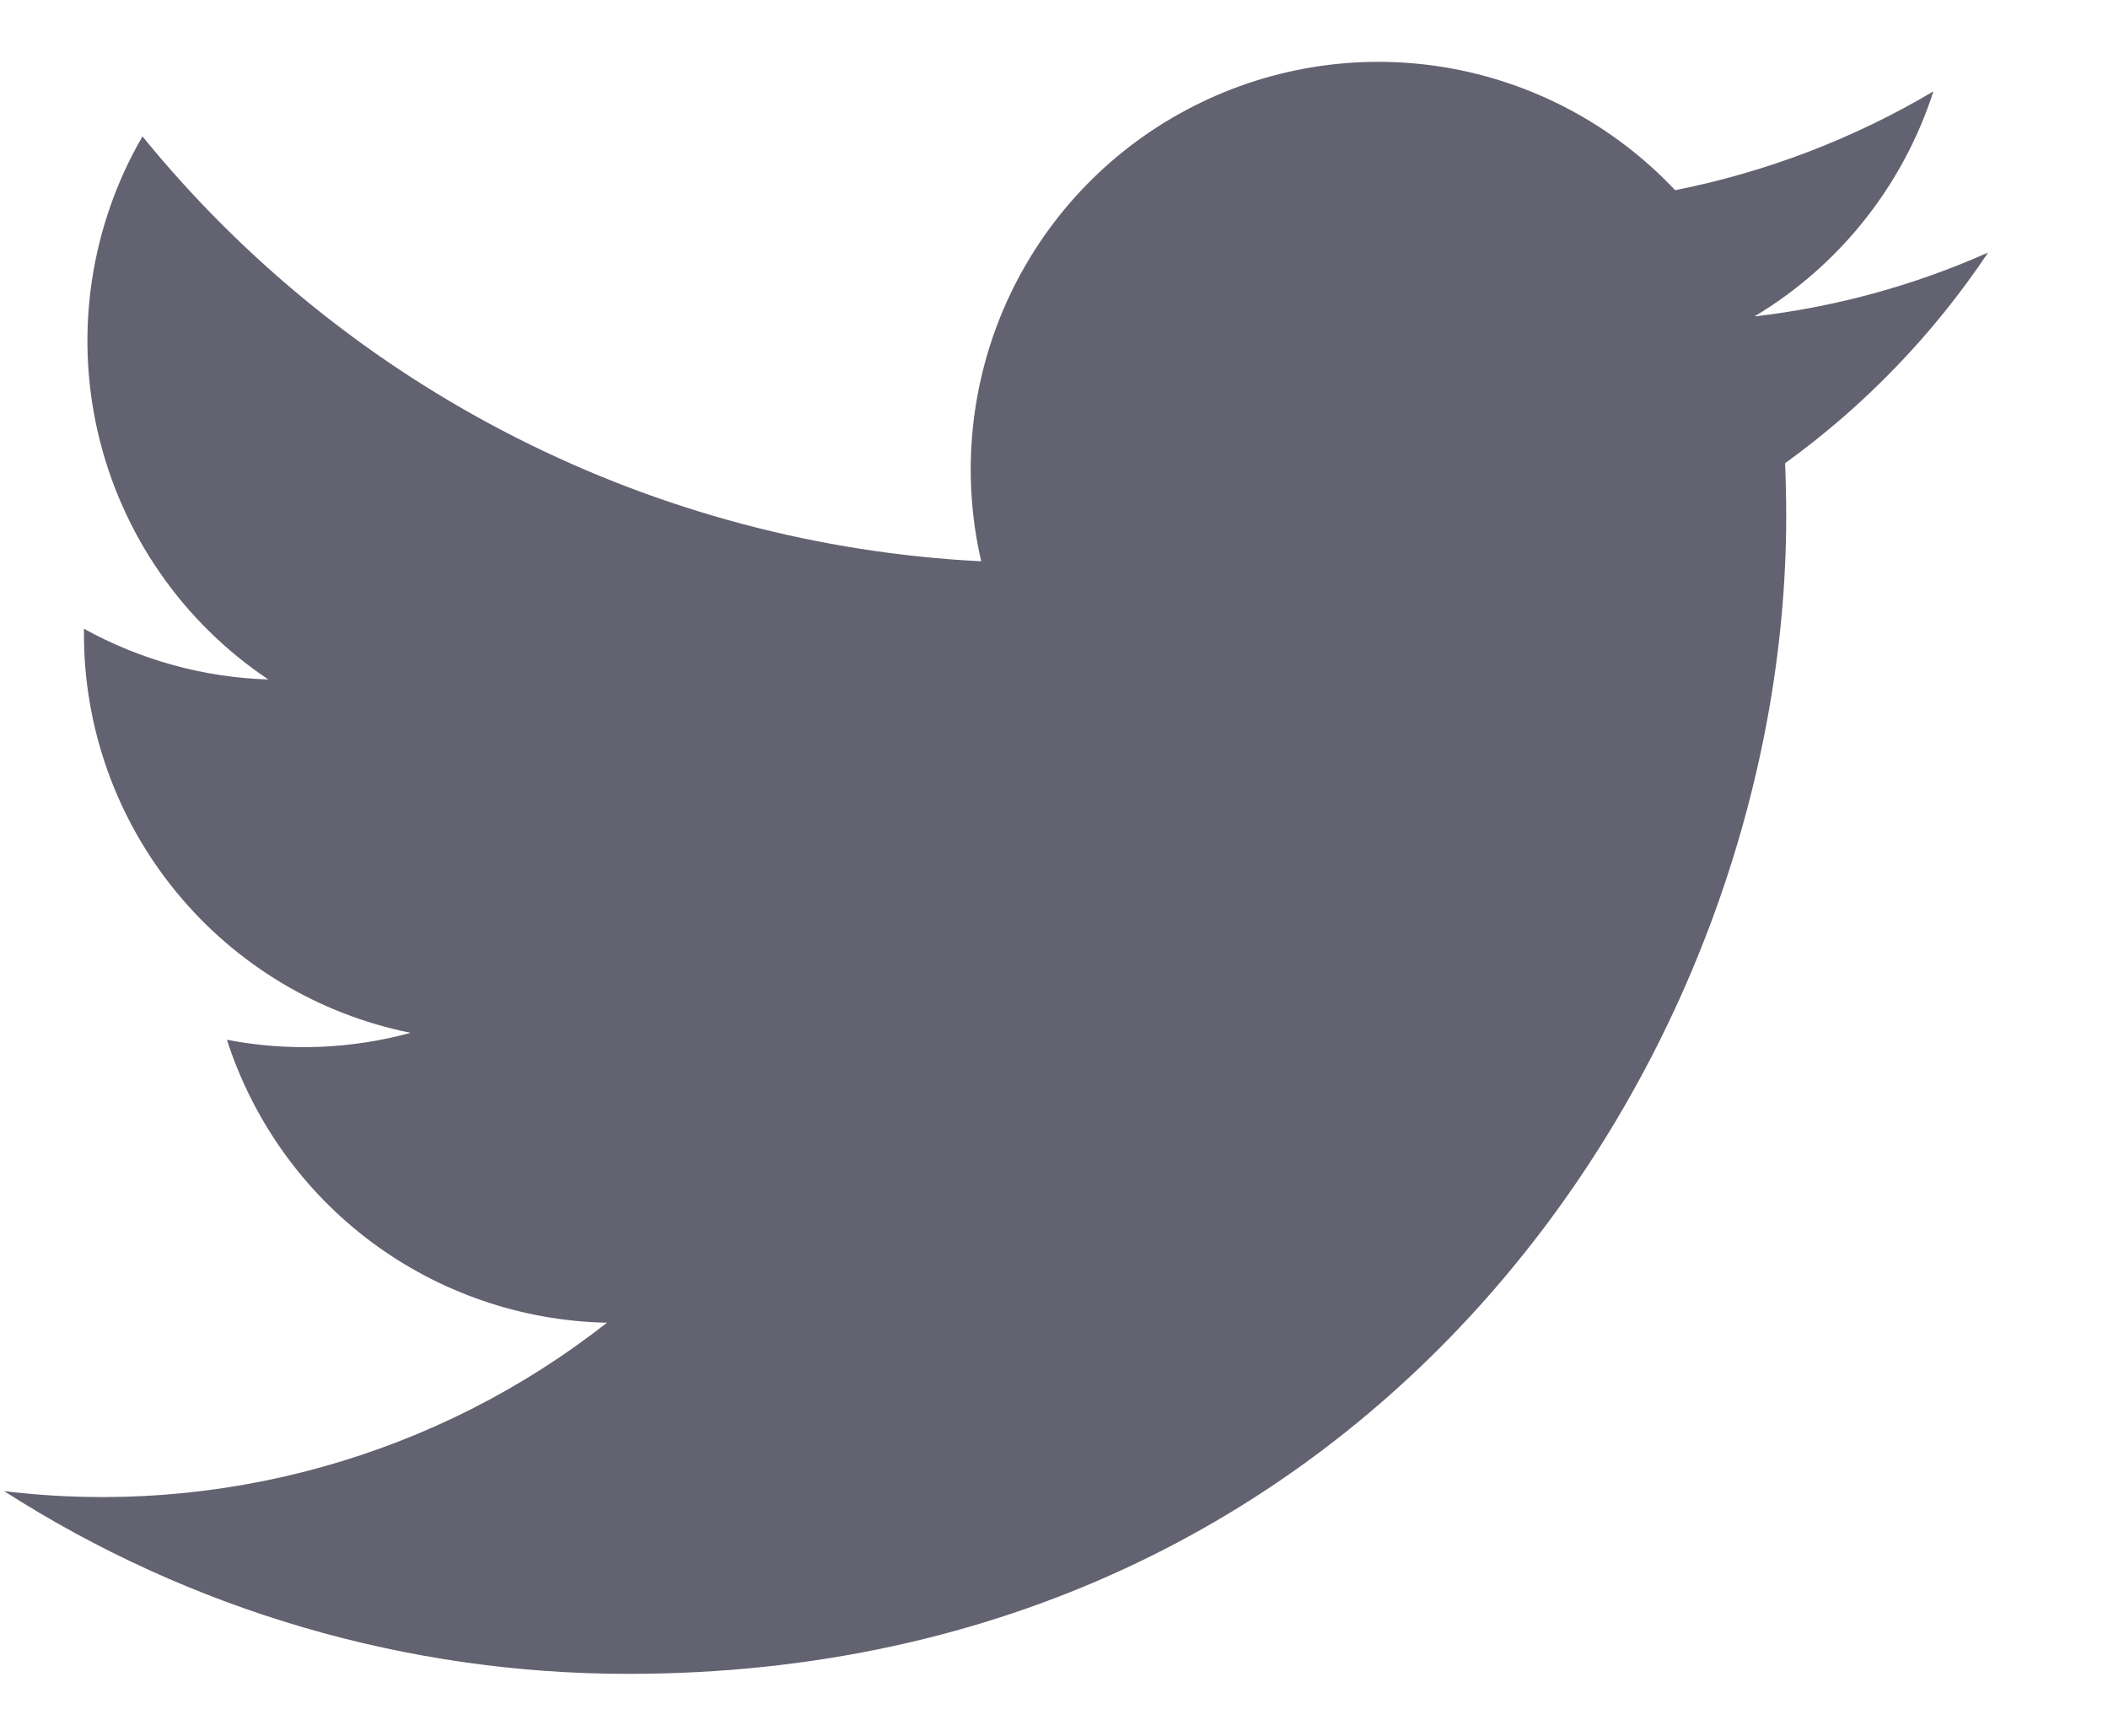 <svg width="17" height="14" viewBox="0 0 17 14" fill="none" xmlns="http://www.w3.org/2000/svg">
<path d="M5.067 13.5C11.103 13.5 14.405 8.498 14.405 4.161C14.405 4.021 14.402 3.877 14.396 3.736C15.038 3.272 15.593 2.696 16.033 2.037C15.435 2.303 14.8 2.477 14.149 2.552C14.834 2.142 15.347 1.497 15.592 0.737C14.948 1.119 14.244 1.388 13.509 1.534C13.014 1.008 12.359 0.659 11.646 0.542C10.933 0.425 10.202 0.547 9.565 0.888C8.928 1.228 8.421 1.769 8.122 2.427C7.824 3.085 7.75 3.823 7.913 4.527C6.608 4.461 5.332 4.122 4.167 3.532C3.001 2.942 1.973 2.113 1.149 1.1C0.73 1.822 0.601 2.677 0.79 3.491C0.979 4.304 1.47 5.016 2.164 5.48C1.643 5.464 1.133 5.323 0.677 5.071V5.111C0.676 5.87 0.939 6.605 1.419 7.191C1.899 7.778 2.567 8.18 3.311 8.33C2.828 8.462 2.321 8.481 1.83 8.386C2.04 9.038 2.448 9.609 2.997 10.018C3.547 10.427 4.21 10.654 4.895 10.668C4.214 11.203 3.434 11.598 2.599 11.831C1.765 12.064 0.893 12.131 0.033 12.026C1.535 12.989 3.282 13.501 5.067 13.5Z" fill="#636270"/>
</svg>
